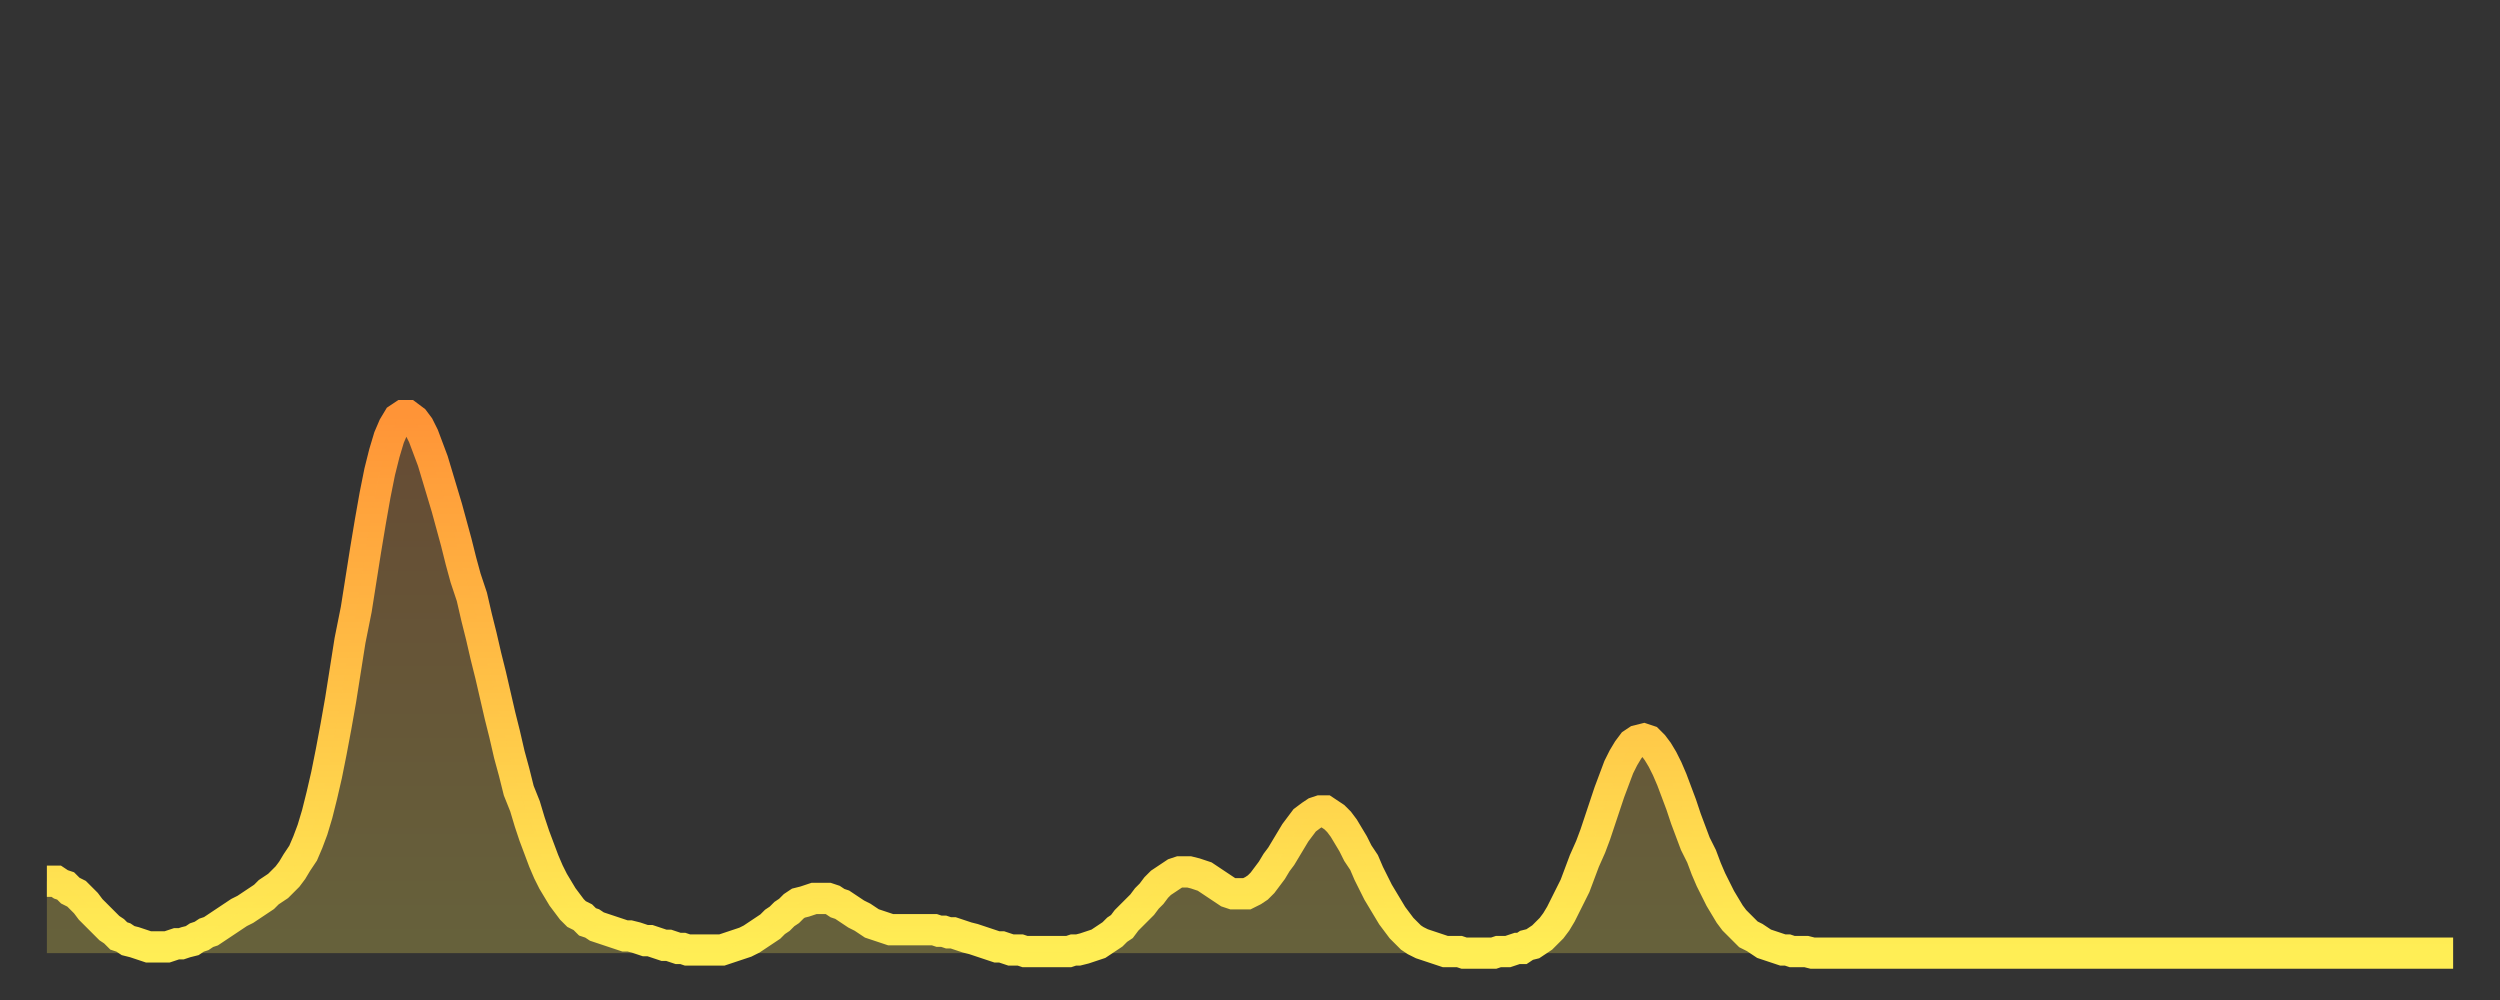 <?xml version="1.0" encoding="utf-8" ?>
<svg baseProfile="full" height="64" version="1.1" width="160" xmlns="http://www.w3.org/2000/svg" xmlns:ev="http://www.w3.org/2001/xml-events" xmlns:xlink="http://www.w3.org/1999/xlink"><rect width="100%" height="100%" fill="#333333" stroke="none"/><defs><linearGradient id="id406286" x1="0" x2="0" y1="0" y2="1"><stop offset="0%" stop-color="#ff9437" /><stop offset="50%" stop-color="#ffc146" /><stop offset="100%" stop-color="#ffee55" /></linearGradient></defs><g transform="translate(3,3)"><g><path d="M 0.0 53.4 0.3 53.4 0.6 53.4 0.9 53.6 1.2 53.7 1.5 54.0 1.9 54.2 2.2 54.5 2.5 54.8 2.8 55.2 3.1 55.5 3.4 55.8 3.7 56.1 4.0 56.4 4.3 56.6 4.6 56.9 4.9 57.0 5.2 57.2 5.6 57.3 5.9 57.4 6.2 57.5 6.5 57.6 6.8 57.6 7.1 57.6 7.4 57.6 7.7 57.6 8.0 57.5 8.3 57.4 8.6 57.4 8.9 57.3 9.3 57.2 9.6 57.0 9.9 56.9 10.2 56.7 10.5 56.6 10.8 56.4 11.1 56.2 11.4 56.0 11.7 55.8 12.0 55.6 12.3 55.4 12.7 55.2 13.0 55.0 13.3 54.8 13.6 54.6 13.9 54.4 14.2 54.1 14.5 53.9 14.8 53.7 15.1 53.4 15.4 53.1 15.7 52.7 16.0 52.2 16.4 51.6 16.7 50.9 17.0 50.1 17.3 49.1 17.6 47.9 17.9 46.6 18.2 45.1 18.5 43.5 18.8 41.8 19.1 39.9 19.4 38.0 19.8 36.0 20.1 34.1 20.4 32.2 20.7 30.4 21.0 28.7 21.3 27.2 21.6 26.0 21.9 25.0 22.2 24.3 22.5 23.8 22.8 23.6 23.1 23.6 23.5 23.9 23.8 24.3 24.1 24.9 24.4 25.7 24.7 26.5 25.0 27.5 25.3 28.5 25.6 29.5 25.9 30.6 26.2 31.7 26.5 32.9 26.8 34.0 27.2 35.2 27.5 36.5 27.8 37.7 28.1 39.0 28.4 40.2 28.7 41.5 29.0 42.8 29.3 44.0 29.6 45.3 29.9 46.4 30.2 47.6 30.6 48.6 30.9 49.6 31.2 50.5 31.5 51.3 31.8 52.1 32.1 52.8 32.4 53.4 32.7 53.9 33.0 54.4 33.3 54.8 33.6 55.2 33.9 55.5 34.3 55.7 34.6 56.0 34.9 56.1 35.2 56.3 35.5 56.4 35.8 56.5 36.1 56.6 36.4 56.7 36.7 56.8 37.0 56.9 37.3 56.9 37.7 57.0 38.0 57.1 38.3 57.2 38.6 57.2 38.9 57.3 39.2 57.4 39.5 57.5 39.8 57.5 40.1 57.6 40.4 57.7 40.7 57.7 41.0 57.8 41.4 57.8 41.7 57.8 42.0 57.8 42.3 57.8 42.6 57.8 42.9 57.8 43.2 57.8 43.5 57.7 43.8 57.6 44.1 57.5 44.4 57.4 44.7 57.3 45.1 57.1 45.4 56.9 45.7 56.7 46.0 56.5 46.3 56.3 46.6 56.0 46.9 55.8 47.2 55.5 47.5 55.3 47.8 55.0 48.1 54.8 48.5 54.7 48.8 54.6 49.1 54.5 49.4 54.5 49.7 54.5 50.0 54.5 50.3 54.6 50.6 54.8 50.9 54.9 51.2 55.1 51.5 55.3 51.8 55.5 52.2 55.7 52.5 55.9 52.8 56.1 53.1 56.2 53.4 56.3 53.7 56.4 54.0 56.5 54.3 56.5 54.6 56.5 54.9 56.5 55.2 56.5 55.6 56.5 55.9 56.5 56.2 56.5 56.5 56.5 56.8 56.5 57.1 56.6 57.4 56.6 57.7 56.7 58.0 56.7 58.3 56.8 58.6 56.9 58.9 57.0 59.3 57.1 59.6 57.2 59.9 57.3 60.2 57.4 60.5 57.5 60.8 57.6 61.1 57.6 61.4 57.7 61.7 57.8 62.0 57.8 62.3 57.8 62.6 57.9 63.0 57.9 63.3 57.9 63.6 57.9 63.9 57.9 64.2 57.9 64.5 57.9 64.8 57.9 65.1 57.9 65.4 57.9 65.7 57.8 66.0 57.8 66.4 57.7 66.7 57.6 67.0 57.5 67.3 57.4 67.6 57.2 67.9 57.0 68.2 56.8 68.5 56.5 68.8 56.3 69.1 55.9 69.4 55.6 69.7 55.3 70.1 54.9 70.4 54.5 70.7 54.2 71.0 53.8 71.3 53.5 71.6 53.3 71.9 53.1 72.2 52.9 72.5 52.8 72.8 52.8 73.1 52.8 73.5 52.9 73.8 53.0 74.1 53.1 74.4 53.3 74.7 53.5 75.0 53.7 75.3 53.9 75.6 54.1 75.9 54.2 76.2 54.2 76.5 54.2 76.8 54.2 77.2 54.0 77.5 53.8 77.8 53.5 78.1 53.1 78.4 52.7 78.7 52.2 79.0 51.8 79.3 51.3 79.6 50.8 79.9 50.3 80.2 49.9 80.5 49.5 80.9 49.2 81.2 49.0 81.5 48.9 81.8 48.9 82.1 49.1 82.4 49.3 82.7 49.6 83.0 50.0 83.3 50.5 83.6 51.0 83.9 51.6 84.3 52.2 84.6 52.9 84.9 53.5 85.2 54.1 85.5 54.6 85.8 55.1 86.1 55.6 86.4 56.0 86.7 56.4 87.0 56.7 87.3 57.0 87.6 57.2 88.0 57.4 88.3 57.5 88.6 57.6 88.9 57.7 89.2 57.8 89.5 57.9 89.8 57.9 90.1 57.9 90.4 57.9 90.7 58.0 91.0 58.0 91.4 58.0 91.7 58.0 92.0 58.0 92.3 58.0 92.6 58.0 92.9 57.9 93.2 57.9 93.5 57.9 93.8 57.8 94.1 57.7 94.4 57.7 94.7 57.5 95.1 57.4 95.4 57.2 95.7 57.0 96.0 56.7 96.3 56.4 96.6 56.0 96.9 55.5 97.2 54.9 97.5 54.3 97.8 53.7 98.1 52.9 98.4 52.1 98.8 51.2 99.1 50.4 99.4 49.5 99.7 48.6 100.0 47.7 100.3 46.9 100.6 46.1 100.9 45.5 101.2 45.0 101.5 44.6 101.8 44.4 102.2 44.3 102.5 44.4 102.8 44.7 103.1 45.1 103.4 45.6 103.7 46.2 104.0 46.9 104.3 47.7 104.6 48.5 104.9 49.4 105.2 50.2 105.5 51.0 105.9 51.8 106.2 52.6 106.5 53.3 106.8 53.9 107.1 54.5 107.4 55.0 107.7 55.5 108.0 55.9 108.3 56.2 108.6 56.5 108.9 56.8 109.3 57.0 109.6 57.2 109.9 57.4 110.2 57.5 110.5 57.6 110.8 57.7 111.1 57.8 111.4 57.8 111.7 57.9 112.0 57.9 112.3 57.9 112.6 57.9 113.0 58.0 113.3 58.0 113.6 58.0 113.9 58.0 114.2 58.0 114.5 58.0 114.8 58.0 115.1 58.0 115.4 58.0 115.7 58.0 116.0 58.0 116.3 58.0 116.7 58.0 117.0 58.0 117.3 58.0 117.6 58.0 117.9 58.0 118.2 58.0 118.5 58.0 118.8 58.0 119.1 58.0 119.4 58.0 119.7 58.0 120.1 58.0 120.4 58.0 120.7 58.0 121.0 58.0 121.3 58.0 121.6 58.0 121.9 58.0 122.2 58.0 122.5 58.0 122.8 58.0 123.1 58.0 123.4 58.0 123.8 58.0 124.1 58.0 124.4 58.0 124.7 58.0 125.0 58.0 125.3 58.0 125.6 58.0 125.9 58.0 126.2 58.0 126.5 58.0 126.8 58.0 127.2 58.0 127.5 58.0 127.8 58.0 128.1 58.0 128.4 58.0 128.7 58.0 129.0 58.0 129.3 58.0 129.6 58.0 129.9 58.0 130.2 58.0 130.5 58.0 130.9 58.0 131.2 58.0 131.5 58.0 131.8 58.0 132.1 58.0 132.4 58.0 132.7 58.0 133.0 58.0 133.3 58.0 133.6 58.0 133.9 58.0 134.2 58.0 134.6 58.0 134.9 58.0 135.2 58.0 135.5 58.0 135.8 58.0 136.1 58.0 136.4 58.0 136.7 58.0 137.0 58.0 137.3 58.0 137.6 58.0 138.0 58.0 138.3 58.0 138.6 58.0 138.9 58.0 139.2 58.0 139.5 58.0 139.8 58.0 140.1 58.0 140.4 58.0 140.7 58.0 141.0 58.0 141.3 58.0 141.7 58.0 142.0 58.0 142.3 58.0 142.6 58.0 142.9 58.0 143.2 58.0 143.5 58.0 143.8 58.0 144.1 58.0 144.4 58.0 144.7 58.0 145.1 58.0 145.4 58.0 145.7 58.0 146.0 58.0 146.3 58.0 146.6 58.0 146.9 58.0 147.2 58.0 147.5 58.0 147.8 58.0 148.1 58.0 148.4 58.0 148.8 58.0 149.1 58.0 149.4 58.0 149.7 58.0 150.0 58.0 150.3 58.0 150.6 58.0 150.9 58.0 151.2 58.0 151.5 58.0 151.8 58.0 152.1 58.0 152.5 58.0 152.8 58.0 153.1 58.0 153.4 58.0 153.7 58.0 154.0 58.0" fill="none" id="graph-curve" opacity="1" stroke="url(#id406286)" stroke-width="2" /><path d="M 0 58 L 0.0 53.4 0.3 53.4 0.6 53.4 0.9 53.6 1.2 53.7 1.5 54.0 1.9 54.2 2.2 54.5 2.5 54.8 2.8 55.2 3.1 55.5 3.4 55.8 3.7 56.1 4.0 56.4 4.3 56.6 4.6 56.9 4.9 57.0 5.2 57.2 5.6 57.3 5.9 57.4 6.2 57.5 6.5 57.6 6.8 57.6 7.1 57.6 7.4 57.6 7.7 57.6 8.0 57.5 8.3 57.4 8.6 57.4 8.9 57.3 9.3 57.2 9.6 57.0 9.9 56.9 10.2 56.7 10.5 56.6 10.8 56.4 11.1 56.2 11.4 56.0 11.7 55.8 12.0 55.6 12.3 55.4 12.7 55.2 13.0 55.0 13.3 54.8 13.6 54.6 13.9 54.4 14.2 54.1 14.5 53.9 14.8 53.7 15.1 53.4 15.4 53.1 15.7 52.7 16.0 52.2 16.4 51.6 16.7 50.9 17.0 50.1 17.3 49.1 17.6 47.9 17.9 46.6 18.2 45.1 18.5 43.5 18.8 41.8 19.1 39.9 19.4 38.0 19.8 36.0 20.1 34.1 20.4 32.2 20.7 30.4 21.0 28.7 21.3 27.2 21.6 26.0 21.9 25.0 22.2 24.3 22.5 23.8 22.8 23.6 23.1 23.6 23.5 23.9 23.8 24.3 24.1 24.9 24.4 25.7 24.7 26.5 25.0 27.5 25.3 28.5 25.6 29.5 25.9 30.6 26.2 31.7 26.5 32.9 26.8 34.0 27.2 35.2 27.5 36.5 27.8 37.7 28.1 39.0 28.4 40.2 28.7 41.5 29.0 42.8 29.3 44.0 29.6 45.3 29.9 46.4 30.2 47.6 30.6 48.6 30.9 49.6 31.2 50.5 31.5 51.3 31.8 52.1 32.1 52.8 32.4 53.4 32.7 53.9 33.0 54.4 33.3 54.8 33.6 55.2 33.9 55.5 34.3 55.7 34.6 56.0 34.9 56.1 35.2 56.3 35.5 56.4 35.8 56.5 36.1 56.6 36.4 56.7 36.7 56.8 37.0 56.9 37.3 56.9 37.7 57.0 38.0 57.1 38.3 57.2 38.6 57.2 38.9 57.3 39.2 57.4 39.5 57.5 39.8 57.5 40.1 57.6 40.4 57.7 40.7 57.7 41.0 57.8 41.4 57.8 41.7 57.8 42.0 57.8 42.3 57.8 42.6 57.8 42.9 57.8 43.2 57.8 43.5 57.7 43.8 57.6 44.1 57.5 44.4 57.4 44.7 57.3 45.1 57.1 45.4 56.9 45.7 56.7 46.0 56.5 46.3 56.3 46.6 56.0 46.9 55.8 47.2 55.5 47.5 55.3 47.8 55.0 48.1 54.8 48.5 54.7 48.8 54.6 49.1 54.5 49.4 54.5 49.7 54.5 50.0 54.5 50.3 54.6 50.6 54.8 50.9 54.9 51.2 55.1 51.5 55.3 51.8 55.5 52.2 55.7 52.5 55.9 52.8 56.1 53.1 56.2 53.4 56.3 53.7 56.4 54.0 56.5 54.3 56.5 54.6 56.5 54.9 56.5 55.2 56.5 55.6 56.5 55.9 56.5 56.2 56.5 56.5 56.5 56.8 56.5 57.1 56.6 57.4 56.6 57.7 56.7 58.0 56.7 58.3 56.8 58.6 56.9 58.9 57.0 59.3 57.1 59.6 57.2 59.9 57.3 60.2 57.4 60.5 57.5 60.8 57.6 61.1 57.6 61.4 57.7 61.7 57.8 62.0 57.8 62.3 57.8 62.6 57.9 63.0 57.9 63.3 57.9 63.6 57.9 63.9 57.9 64.2 57.9 64.5 57.9 64.8 57.9 65.1 57.9 65.4 57.9 65.7 57.8 66.0 57.8 66.4 57.7 66.7 57.6 67.0 57.5 67.3 57.4 67.6 57.2 67.9 57.0 68.2 56.8 68.5 56.5 68.8 56.3 69.1 55.9 69.4 55.6 69.7 55.3 70.1 54.9 70.4 54.5 70.7 54.2 71.0 53.8 71.3 53.5 71.6 53.3 71.9 53.1 72.2 52.9 72.5 52.8 72.8 52.8 73.1 52.8 73.5 52.9 73.8 53.0 74.1 53.1 74.4 53.3 74.7 53.5 75.0 53.7 75.3 53.9 75.6 54.1 75.9 54.2 76.2 54.2 76.5 54.2 76.8 54.2 77.2 54.0 77.5 53.8 77.8 53.5 78.1 53.1 78.4 52.7 78.7 52.2 79.0 51.8 79.3 51.3 79.6 50.8 79.9 50.3 80.2 49.9 80.5 49.5 80.9 49.2 81.2 49.0 81.5 48.9 81.8 48.9 82.1 49.1 82.4 49.3 82.7 49.6 83.0 50.0 83.3 50.5 83.6 51.0 83.9 51.6 84.3 52.2 84.6 52.9 84.9 53.5 85.2 54.1 85.5 54.6 85.8 55.1 86.1 55.6 86.4 56.0 86.7 56.4 87.0 56.7 87.3 57.0 87.6 57.2 88.0 57.4 88.3 57.5 88.6 57.6 88.9 57.7 89.2 57.8 89.5 57.9 89.8 57.9 90.1 57.9 90.4 57.9 90.7 58.0 91.0 58.0 91.4 58.0 91.7 58.0 92.0 58.0 92.3 58.0 92.6 58.0 92.9 57.9 93.2 57.9 93.5 57.9 93.8 57.8 94.1 57.7 94.4 57.7 94.7 57.5 95.1 57.4 95.4 57.2 95.7 57.0 96.0 56.7 96.3 56.4 96.6 56.0 96.9 55.5 97.2 54.9 97.5 54.3 97.8 53.7 98.1 52.9 98.4 52.1 98.8 51.2 99.1 50.4 99.4 49.5 99.7 48.6 100.0 47.7 100.3 46.9 100.6 46.1 100.9 45.5 101.2 45.0 101.5 44.6 101.8 44.4 102.2 44.3 102.5 44.4 102.8 44.7 103.1 45.1 103.4 45.6 103.7 46.2 104.0 46.9 104.3 47.7 104.6 48.5 104.9 49.4 105.2 50.2 105.5 51.0 105.9 51.8 106.2 52.6 106.5 53.3 106.8 53.9 107.1 54.5 107.4 55.0 107.7 55.5 108.0 55.9 108.3 56.2 108.6 56.5 108.9 56.8 109.3 57.0 109.6 57.2 109.9 57.4 110.2 57.5 110.5 57.6 110.8 57.7 111.1 57.8 111.4 57.8 111.7 57.9 112.0 57.9 112.3 57.9 112.6 57.9 113.0 58.0 113.3 58.0 113.6 58.0 113.9 58.0 114.2 58.0 114.5 58.0 114.8 58.0 115.1 58.0 115.4 58.0 115.7 58.0 116.0 58.0 116.3 58.0 116.7 58.0 117.0 58.0 117.3 58.0 117.6 58.0 117.9 58.0 118.2 58.0 118.5 58.0 118.8 58.0 119.1 58.0 119.4 58.0 119.7 58.0 120.1 58.0 120.4 58.0 120.7 58.0 121.0 58.0 121.3 58.0 121.6 58.0 121.9 58.0 122.2 58.0 122.5 58.0 122.8 58.0 123.1 58.0 123.4 58.0 123.8 58.0 124.1 58.0 124.4 58.0 124.7 58.0 125.0 58.0 125.3 58.0 125.6 58.0 125.9 58.0 126.2 58.0 126.5 58.0 126.8 58.0 127.2 58.0 127.5 58.0 127.8 58.0 128.1 58.0 128.4 58.0 128.7 58.0 129.0 58.0 129.3 58.0 129.6 58.0 129.9 58.0 130.2 58.0 130.5 58.0 130.9 58.0 131.2 58.0 131.5 58.0 131.8 58.0 132.1 58.0 132.4 58.0 132.7 58.0 133.0 58.0 133.3 58.0 133.6 58.0 133.9 58.0 134.2 58.0 134.6 58.0 134.9 58.0 135.2 58.0 135.5 58.0 135.8 58.0 136.1 58.0 136.4 58.0 136.7 58.0 137.0 58.0 137.3 58.0 137.6 58.0 138.0 58.0 138.3 58.0 138.6 58.0 138.9 58.0 139.2 58.0 139.5 58.0 139.8 58.0 140.1 58.0 140.4 58.0 140.7 58.0 141.0 58.0 141.3 58.0 141.7 58.0 142.0 58.0 142.3 58.0 142.6 58.0 142.9 58.0 143.2 58.0 143.5 58.0 143.8 58.0 144.1 58.0 144.4 58.0 144.7 58.0 145.1 58.0 145.4 58.0 145.7 58.0 146.0 58.0 146.3 58.0 146.6 58.0 146.9 58.0 147.2 58.0 147.5 58.0 147.8 58.0 148.1 58.0 148.4 58.0 148.8 58.0 149.1 58.0 149.4 58.0 149.7 58.0 150.0 58.0 150.3 58.0 150.6 58.0 150.9 58.0 151.2 58.0 151.5 58.0 151.8 58.0 152.1 58.0 152.5 58.0 152.8 58.0 153.1 58.0 153.4 58.0 153.7 58.0 154.0 58.0 154 58" fill="url(#id406286)" fill-opacity=".25" id="graph-shadow" /></g></g></svg>